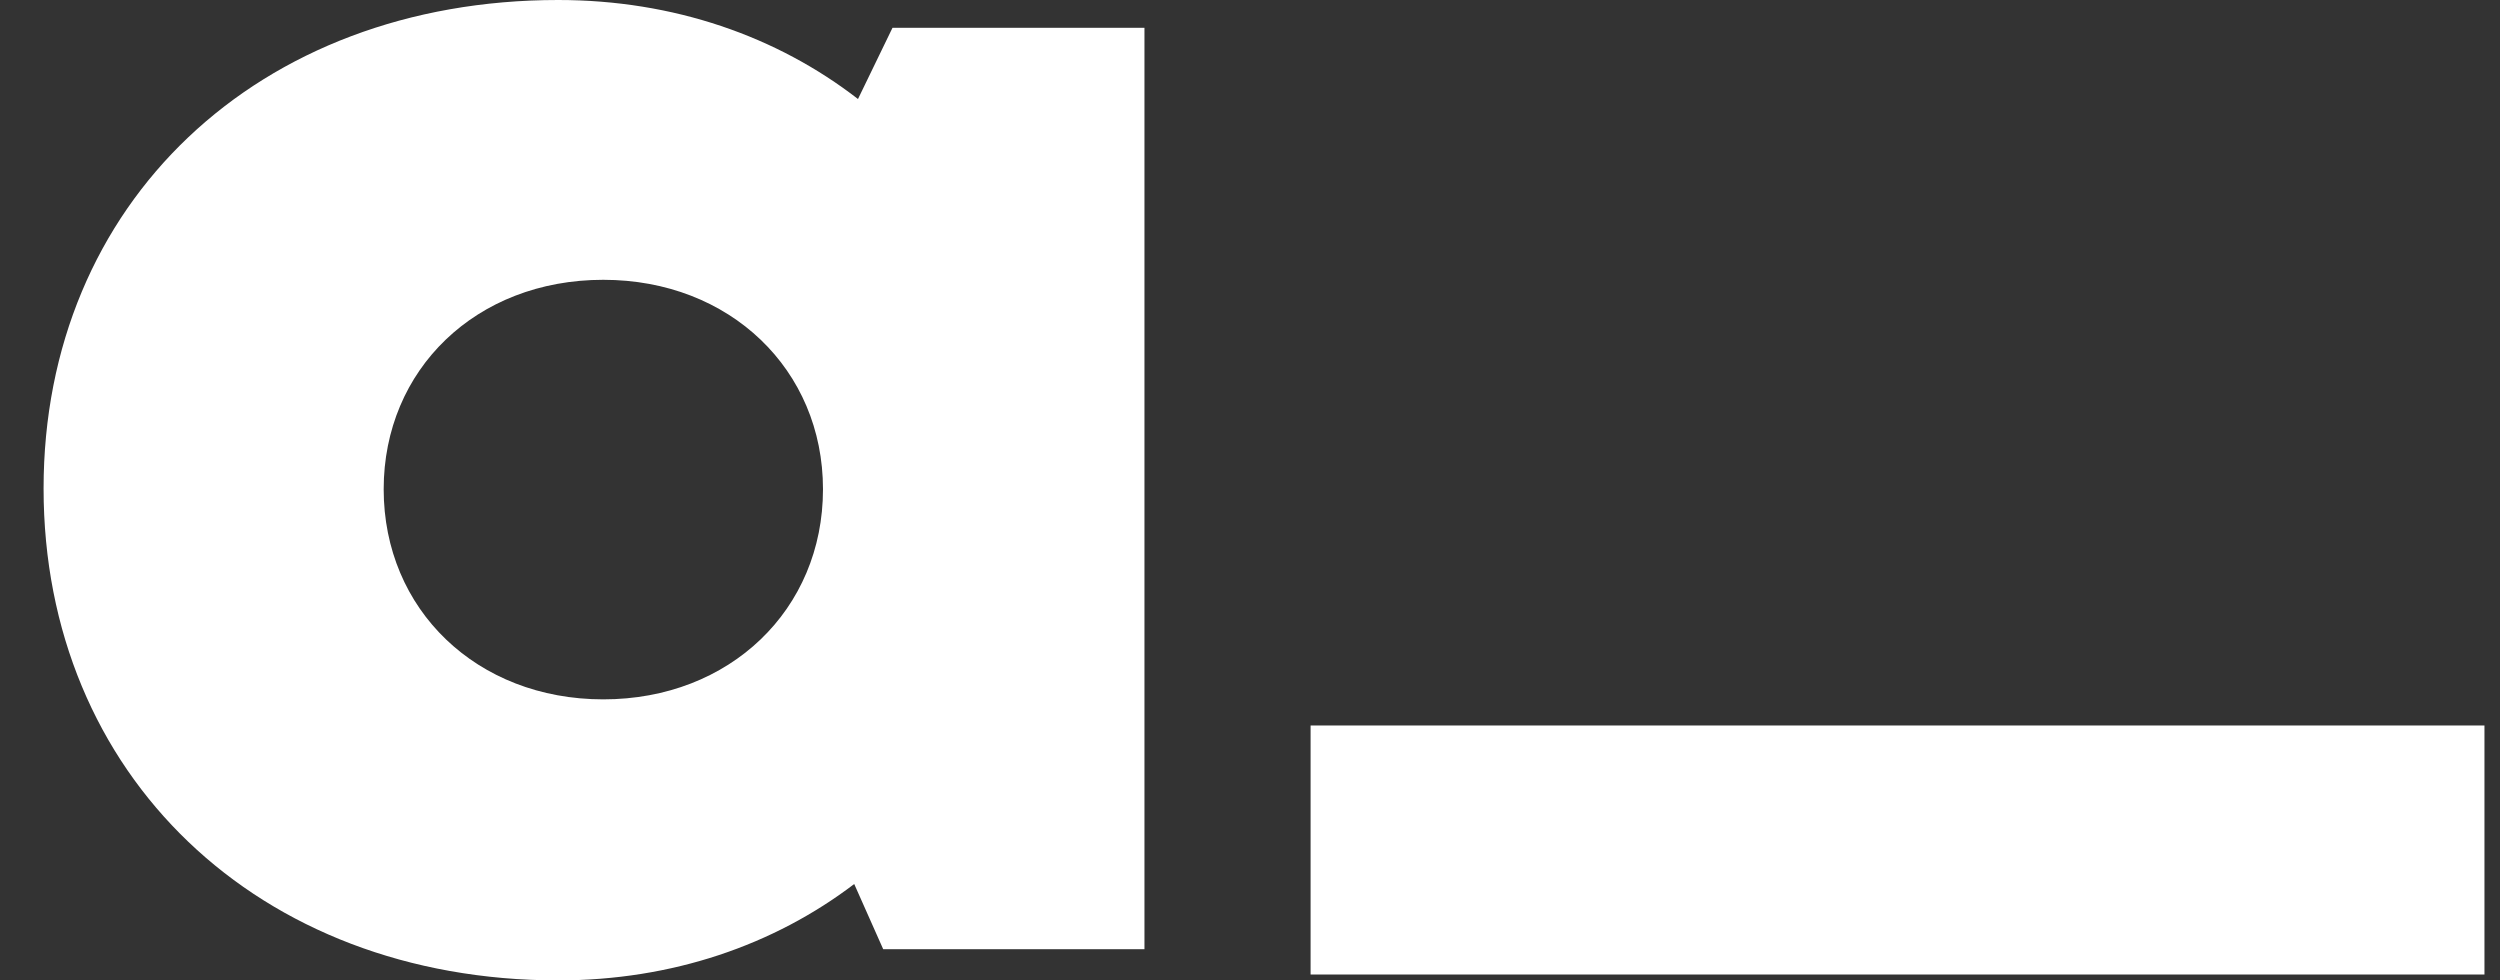 <svg xmlns="http://www.w3.org/2000/svg" width="51" height="20" viewBox="0 0 51 20"><rect x="0" y="0" width="51" height="20" fill="#333333" stroke="none"/><g fill="#FFF" transform="translate(.889)"><polygon points="25.847 19.88 49.794 19.88 49.794 14.8 25.847 14.8 25.847 17.34"/><path d="M15.9,9.98 C15.9,7.541 14.001,5.708 11.418,5.708 C8.82,5.708 6.938,7.541 6.938,9.98 C6.938,12.435 8.836,14.267 11.418,14.267 C14.001,14.267 15.9,12.435 15.9,9.98 Z M22.458,0.567 L22.458,19.363 L17.128,19.363 L16.537,18.034 C14.897,19.281 12.822,20 10.497,20 C4.375,20 2.84217094e-14,15.806 2.84217094e-14,9.965 C2.84217094e-14,4.144 4.375,0 10.497,0 C12.854,0 14.961,0.74 16.614,2.02 L17.318,0.567 L22.458,0.567 Z"/></g></svg>